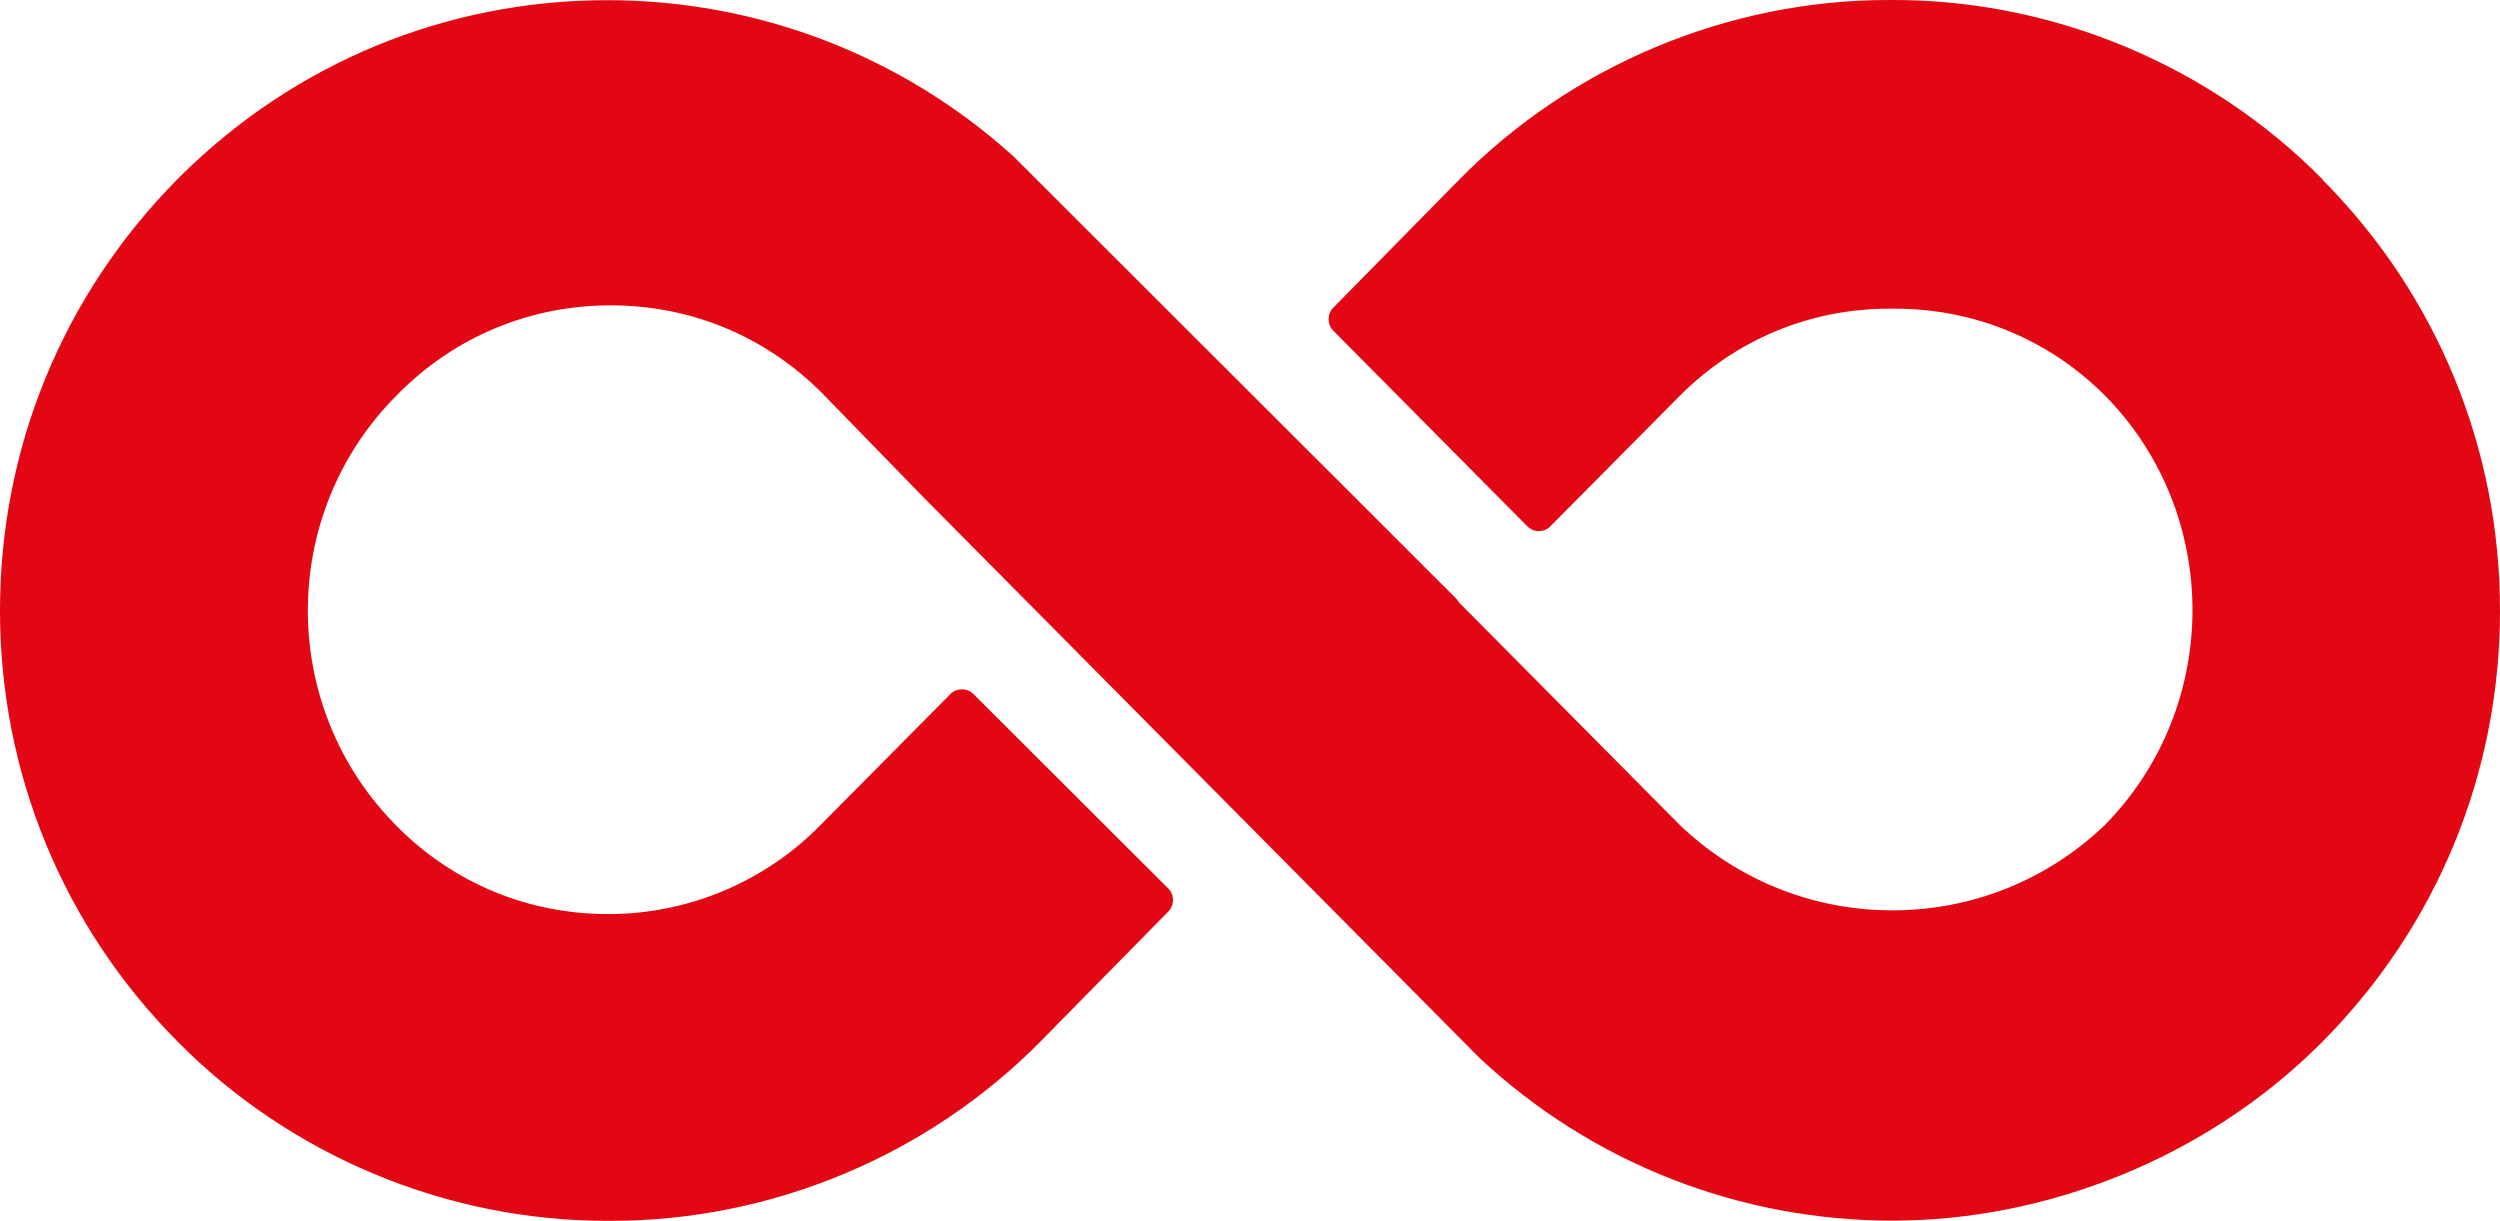 <?xml version="1.0" encoding="UTF-8"?> <svg xmlns="http://www.w3.org/2000/svg" id="Infinity" viewBox="0 0 141.73 69.21"><defs><style> .cls-1 { fill: #e30613; } </style></defs><path class="cls-1" d="M131.67,10.17c-6.37-6.46-15.23-10.17-24.31-10.17h-.31c-9.08,0-17.94,3.71-24.31,10.17l-7.15,7.27c-.36.36-.36.95,0,1.31l10.99,11.08c.18.18.41.28.66.28s.49-.1.66-.28l7.36-7.42c3.16-3.16,7.36-4.91,11.84-4.91h.34c4.49,0,8.71,1.74,11.88,4.91,6.63,6.7,6.64,17.63,0,24.37-3.26,3.12-7.53,4.83-12.04,4.83s-8.78-1.72-12.04-4.83l-12.54-12.64c-.04-.08-.1-.16-.17-.23l-25.11-25.08s-.02-.02-.04-.03C51.08,3.13,42.93.01,34.43.01,25.31.01,16.73,3.55,10.25,9.97c-.07.07-.14.14-.2.2C3.57,16.72,0,25.4,0,34.61s3.57,17.89,10.06,24.43c6.37,6.46,15.23,10.17,24.31,10.17h.31c9.08,0,17.94-3.71,24.31-10.17l7.24-7.36c.36-.37.36-.95,0-1.31l-11.04-11.02c-.17-.17-.41-.27-.66-.27h0c-.25,0-.49.1-.66.28l-7.39,7.45c-3.11,3.17-7.44,4.99-11.88,5.01h-.15c-4.49,0-8.71-1.74-11.88-4.91-6.78-6.72-6.83-17.7-.11-24.47l.11-.11c3.21-3.24,7.48-5.02,12.04-5.02s8.73,1.74,11.93,4.91l.1.1,5.74,5.9,31.48,31.74.03.03c6.37,5.94,14.69,9.21,23.41,9.21s17.7-3.54,24.17-9.95c.07-.07.14-.14.2-.2,6.49-6.54,10.06-15.22,10.06-24.43s-3.57-17.89-10.06-24.43v-.02Z"></path></svg> 